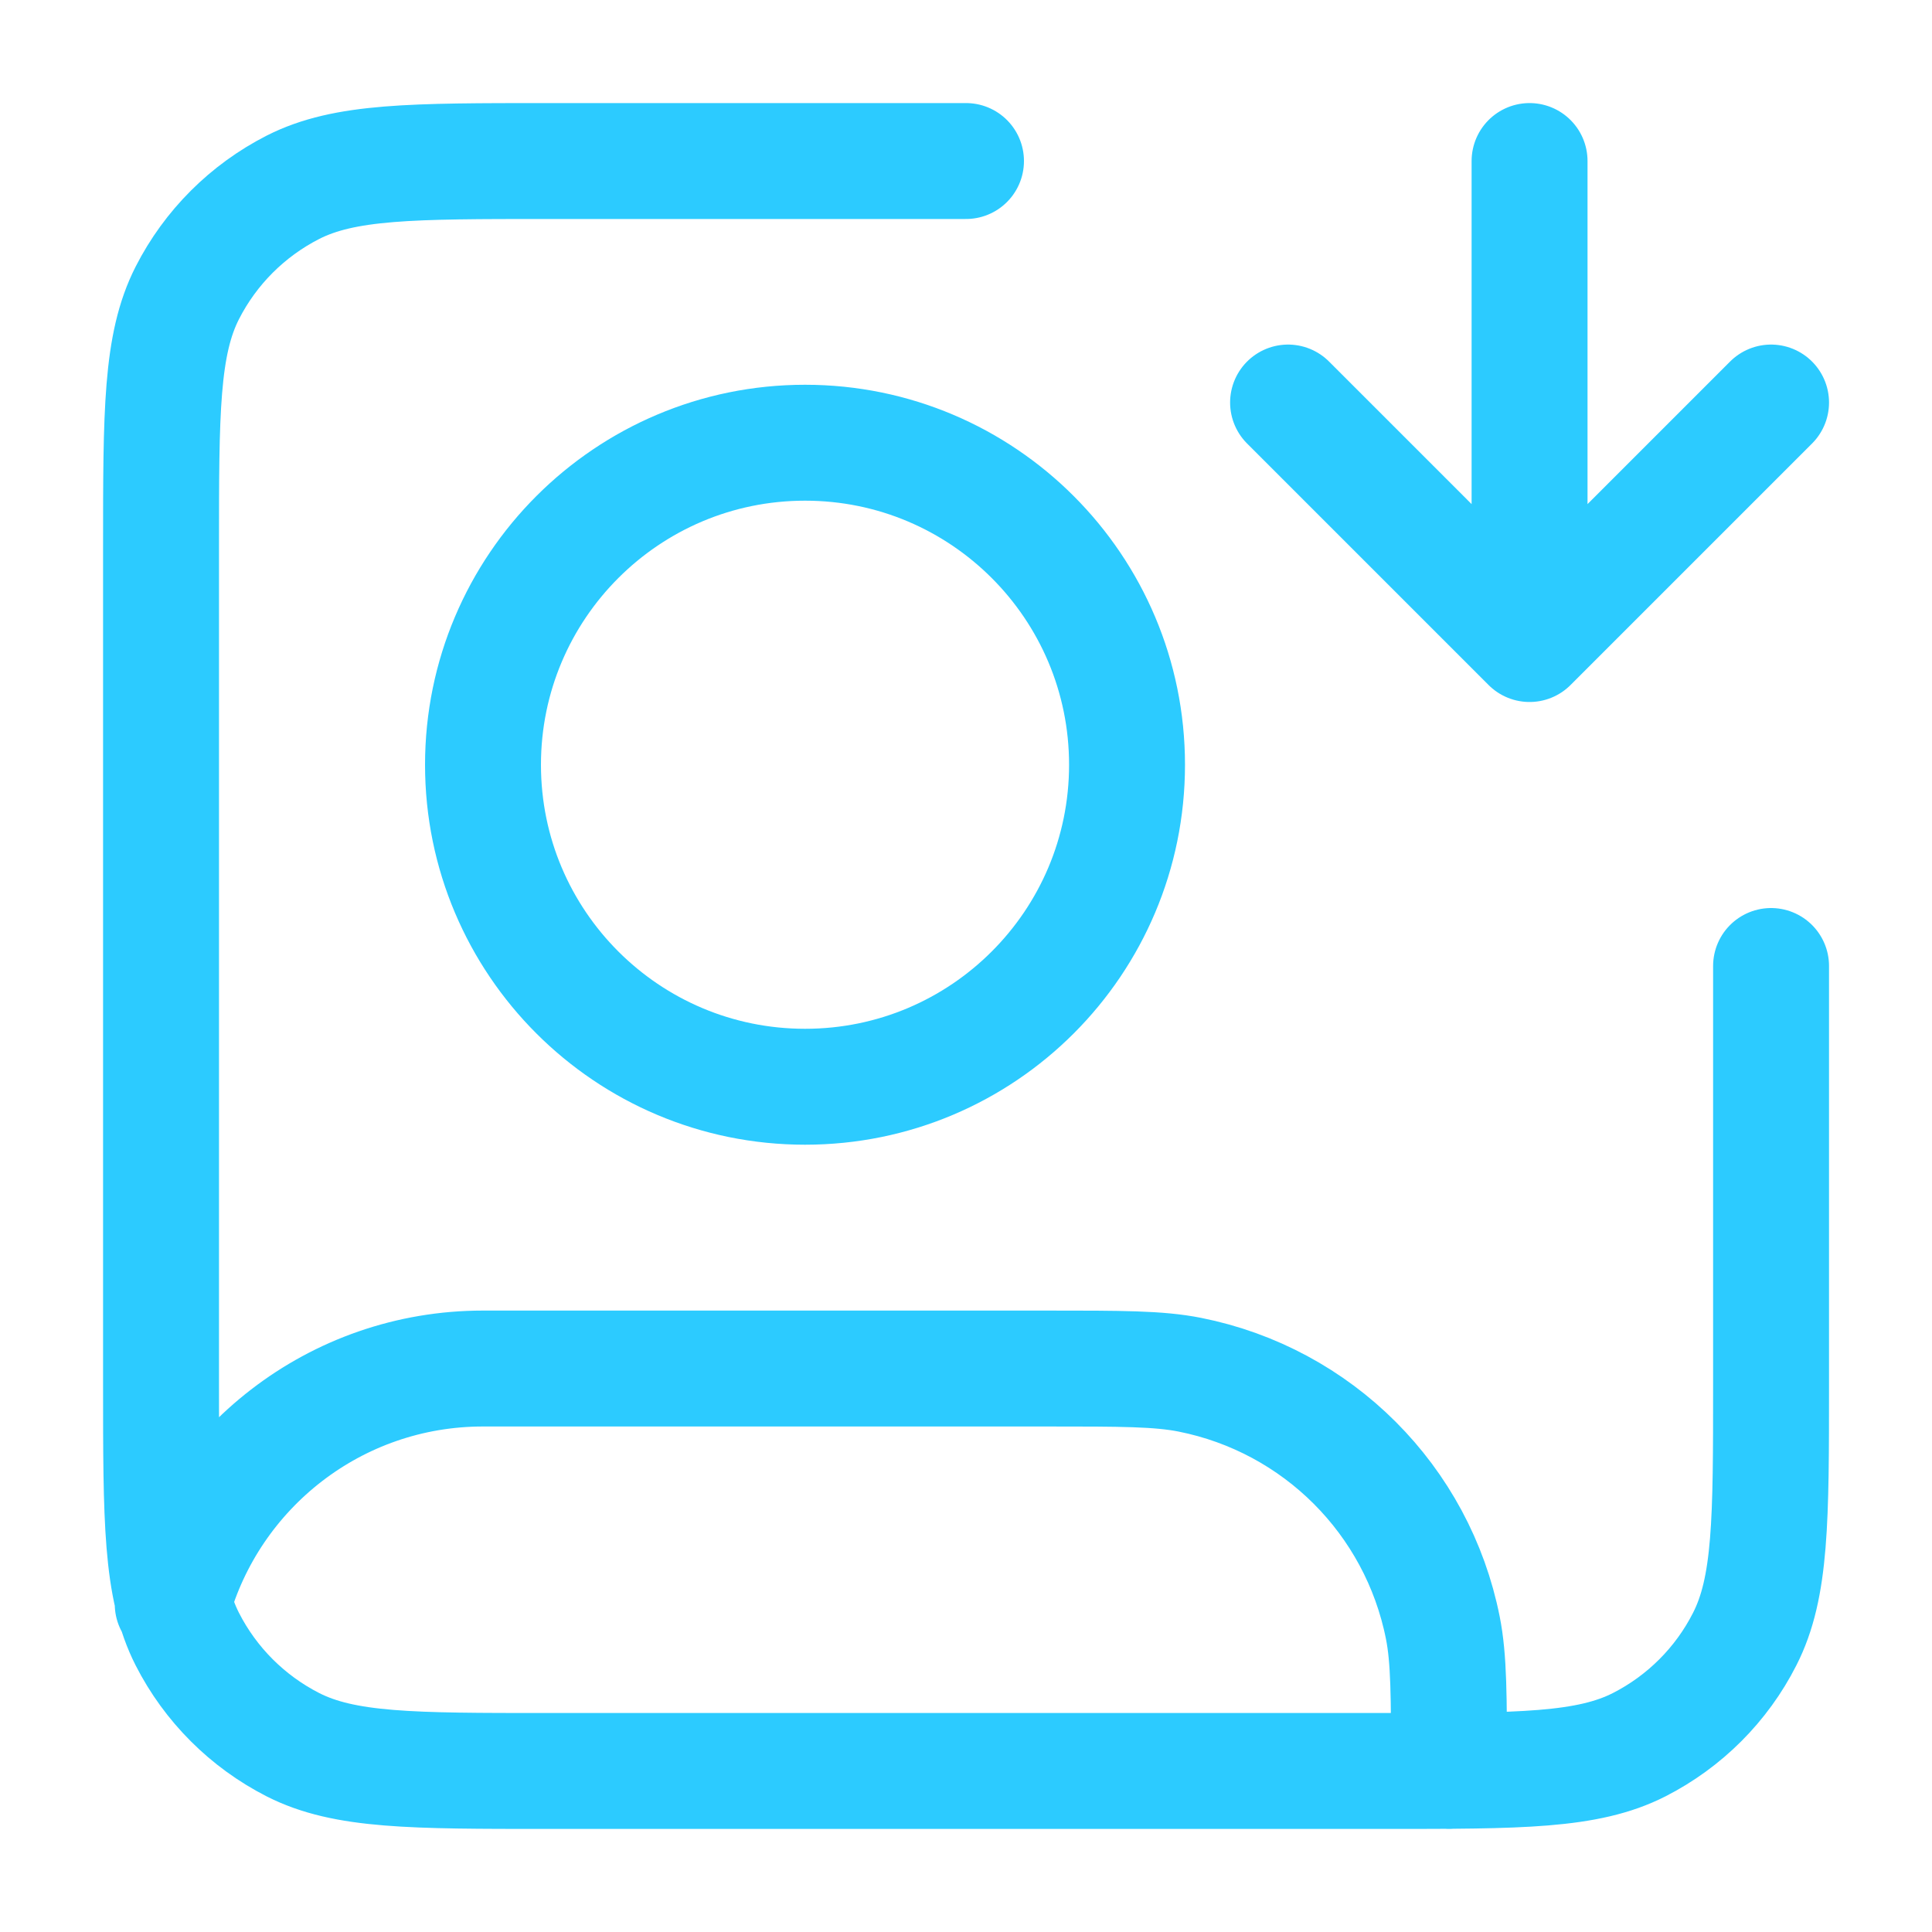 <?xml version="1.0" encoding="UTF-8"?> <svg xmlns="http://www.w3.org/2000/svg" width="20" height="20" viewBox="0 0 20 20" fill="none"><path d="M13.334 4.167L15.834 6.667M15.834 6.667L18.334 4.167M15.834 6.667V1.667M18.334 10V14.333C18.334 15.733 18.334 16.433 18.061 16.968C17.822 17.439 17.439 17.821 16.969 18.061C16.434 18.333 15.734 18.333 14.334 18.333H5.667C4.267 18.333 3.567 18.333 3.032 18.061C2.562 17.821 2.179 17.439 1.939 16.968C1.667 16.433 1.667 15.733 1.667 14.333V5.667C1.667 4.266 1.667 3.566 1.939 3.032C2.179 2.561 2.562 2.179 3.032 1.939C3.567 1.667 4.267 1.667 5.667 1.667H10M1.788 16.605C2.179 15.199 3.469 14.167 5 14.167H10.834C11.608 14.167 11.995 14.167 12.317 14.231C13.64 14.494 14.673 15.527 14.936 16.85C15 17.172 15 17.559 15 18.333M11.667 7.917C11.667 9.758 10.175 11.25 8.334 11.25C6.493 11.25 5 9.758 5 7.917C5 6.076 6.493 4.583 8.334 4.583C10.175 4.583 11.667 6.076 11.667 7.917Z" stroke="#2CCBFF" stroke-width="1.2" stroke-linecap="round" stroke-linejoin="round"></path></svg> 
